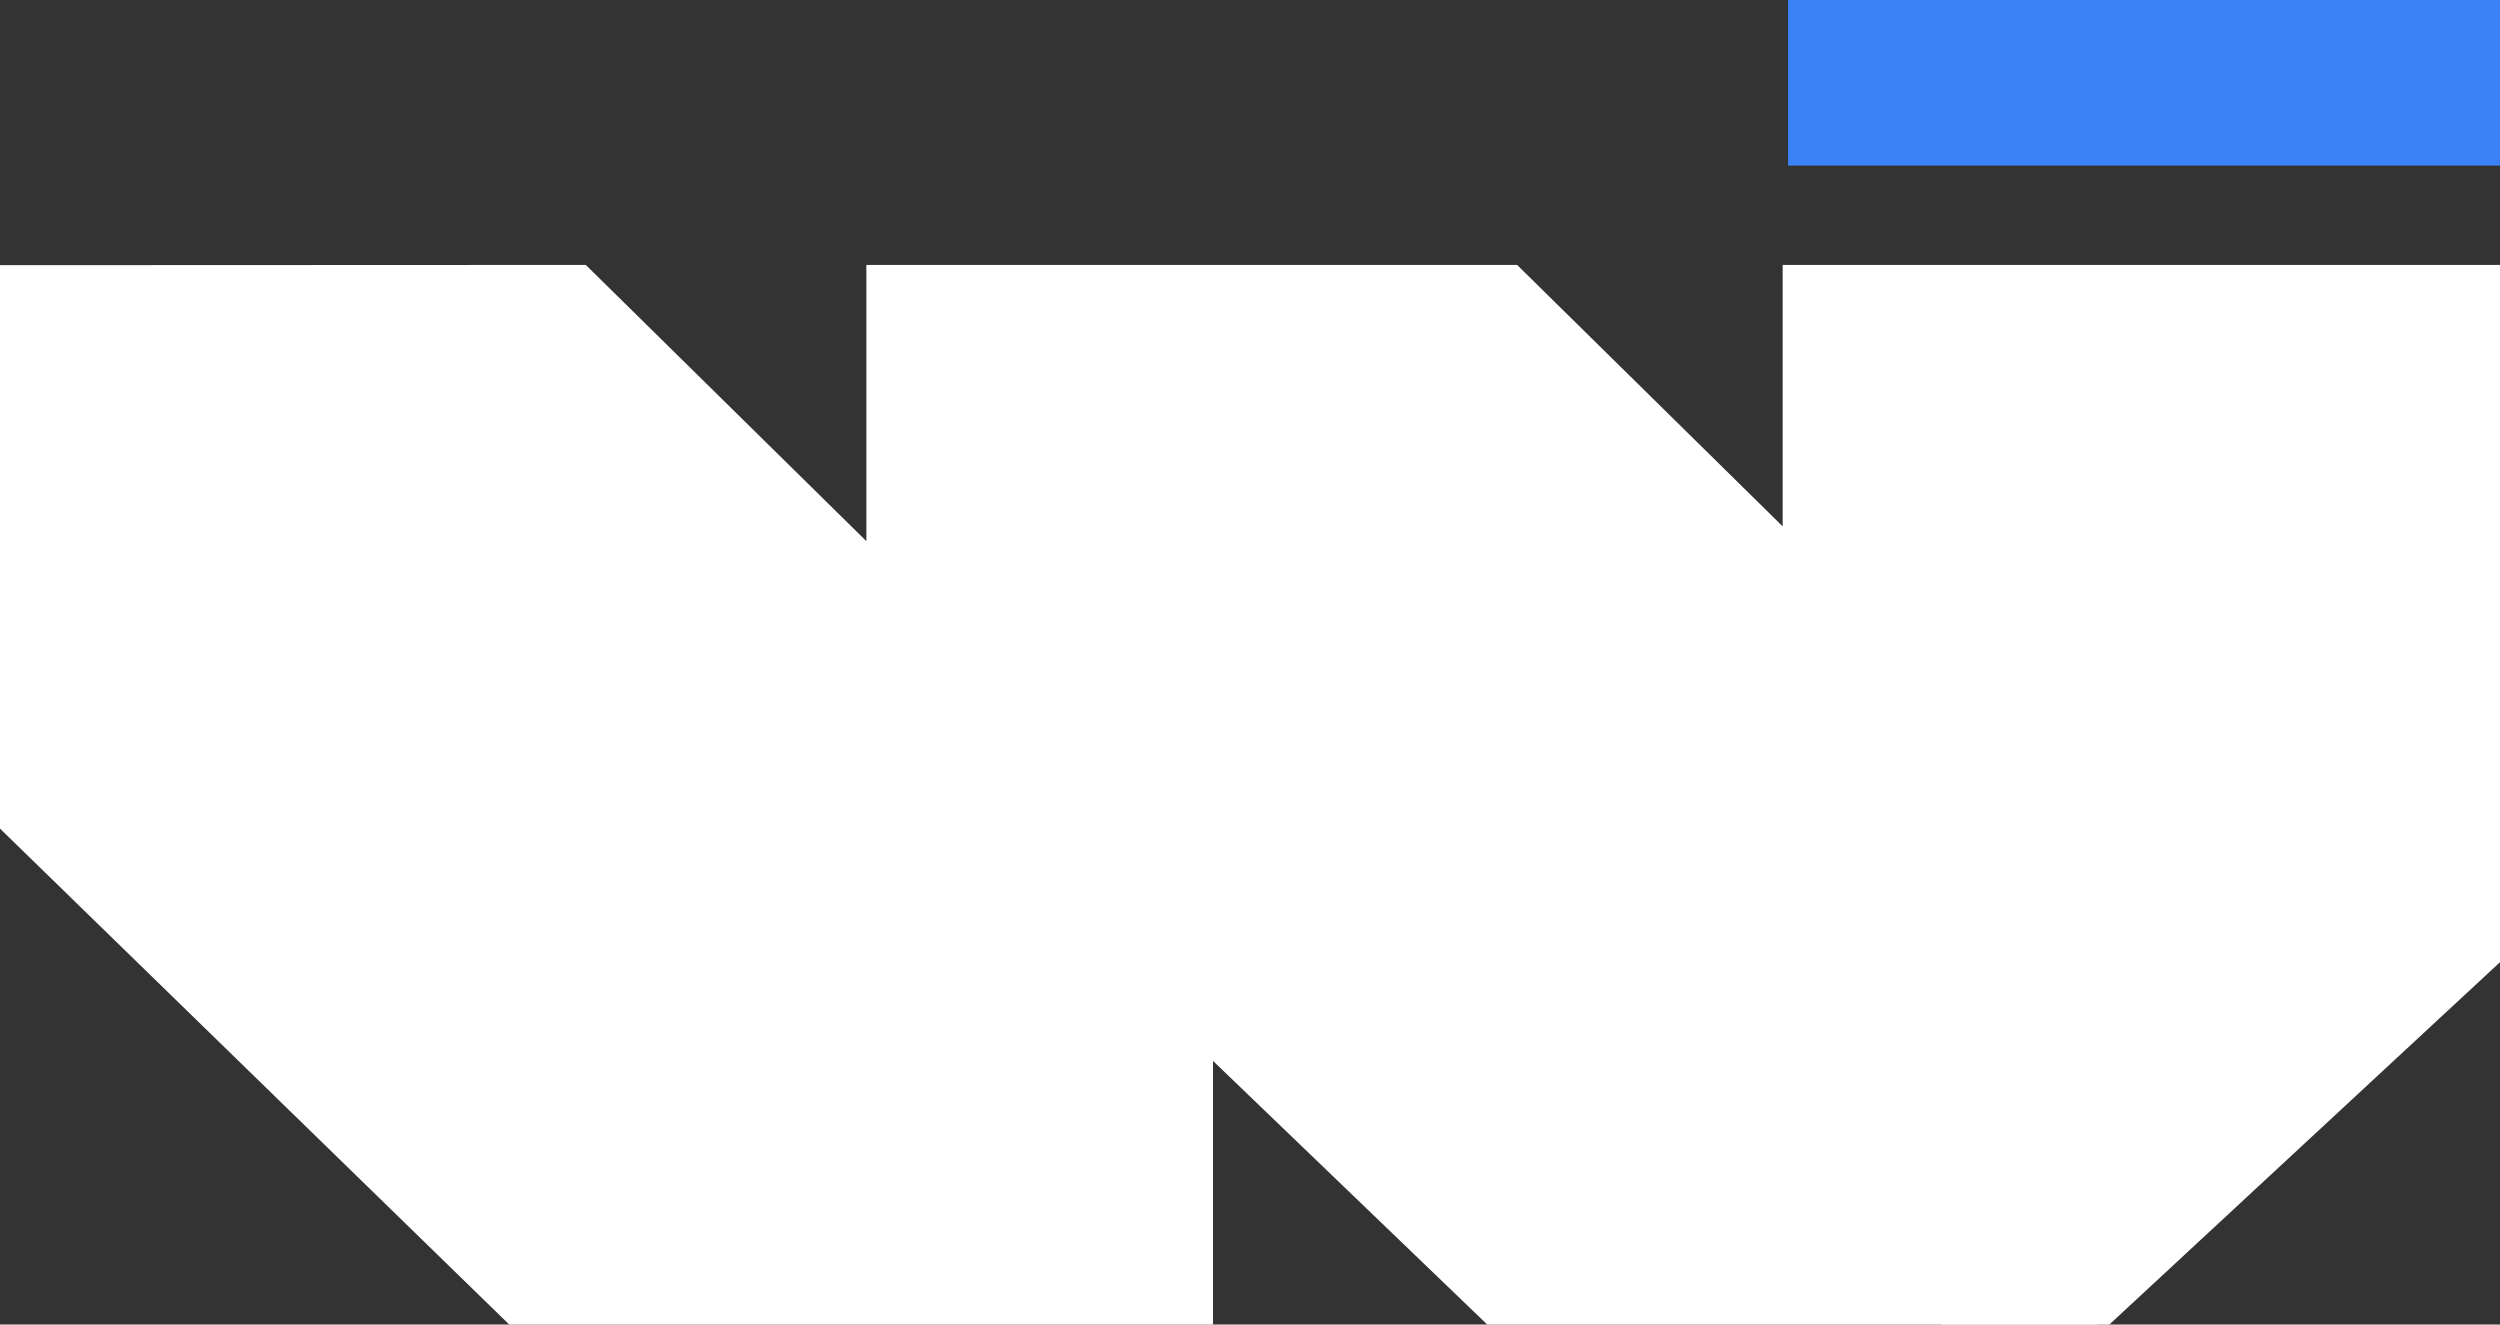 <svg width="151" height="80" viewBox="0 0 151 80" fill="none" xmlns="http://www.w3.org/2000/svg">
<rect x="0" y="0" width="151" height="80" fill="#333333" stroke="none"/>
<g clip-path="url(#clip0_0_1)">
<path d="M91.632 16H52.328V32.685L35.381 16.001L0 16.016L0 50.048L30.754 80H73.266V64.079L89.827 80H126.659V53.813H151V16H107.673V31.792L91.632 16Z" fill="white"/>
<rect x="107" y="68.922" width="44" height="22" transform="rotate(-42.848 107 68.922)" fill="white"/>
</g>
<rect x="108" width="43" height="10" fill="#3B82F6"/>
<defs>
<clipPath id="clip0_0_1">
<rect width="151" height="64" fill="white" transform="matrix(1 0 0 -1 0 80)"/>
</clipPath>
</defs>
</svg>
